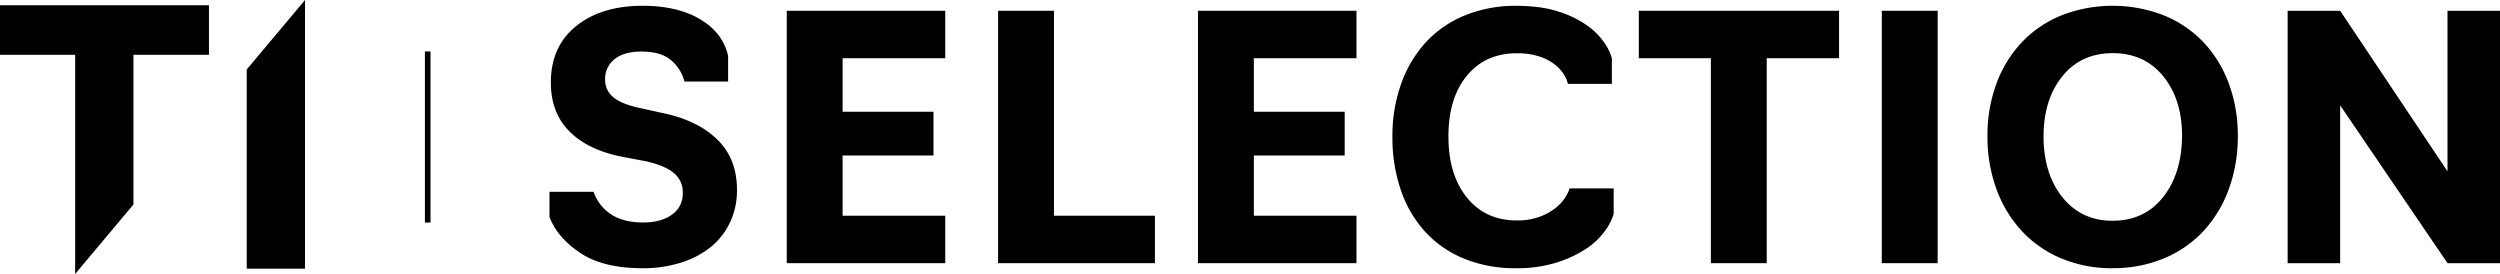 <svg id="Слой_1" data-name="Слой 1" xmlns="http://www.w3.org/2000/svg" xmlns:xlink="http://www.w3.org/1999/xlink" viewBox="0 0 1339.24 146.75"><defs><style>.cls-1{fill:none;}.cls-2{clip-path:url(#clip-path);}</style><clipPath id="clip-path" transform="translate(-143.08 -183.57)"><rect class="cls-1" width="1633" height="529"/></clipPath></defs><g class="cls-2"><polygon points="111.94 29.35 111.94 2.82 0 2.82 0 29.35 40.26 29.35 40.26 146.75 71.49 109.53 71.49 29.35 111.94 29.35"/><polygon points="132.17 37.22 132.17 143.93 163.4 143.93 163.4 0 132.17 37.22"/><path d="M487.2,327.25q-20.93,0-33.17-8.11t-16.59-19.29V286.33h23.62a23.57,23.57,0,0,0,9.28,12q6.59,4.43,17.4,4.42,9.38,0,15.23-4.15a13.5,13.5,0,0,0,5.86-11.72,13.09,13.09,0,0,0-4.78-10.63q-4.77-4-15.05-6.31l-12.44-2.35Q458.17,264,448.17,254t-10-26.23q0-19.29,13.52-30.2t35.7-10.9q18.56,0,30.74,7.21t15,19.65v13.7H509.73a22,22,0,0,0-7.21-11.45q-5.4-4.59-15.86-4.59-9.37,0-14.43,4.14a13.35,13.35,0,0,0-5,10.82,11.9,11.9,0,0,0,4.14,9.28q4.16,3.71,13.88,5.86l13,2.89q18.39,3.78,29,14.06t10.63,27a40.37,40.37,0,0,1-3.69,17.4,37.46,37.46,0,0,1-10.37,13.25,48.37,48.37,0,0,1-16,8.38,67.76,67.76,0,0,1-20.55,3" transform="translate(-143.08 -183.57)"/><polygon points="421.46 140.98 421.46 5.77 506.37 5.77 506.37 31.19 451.38 31.19 451.38 59.86 500.06 59.86 500.06 83.29 451.38 83.29 451.38 115.56 506.37 115.56 506.37 140.98 421.46 140.98"/><polygon points="534.67 140.98 534.67 5.77 564.6 5.77 564.6 115.56 618.68 115.56 618.68 140.98 534.67 140.98"/><polygon points="641.75 140.98 641.75 5.77 726.66 5.77 726.66 31.19 671.68 31.19 671.68 59.86 720.35 59.86 720.35 83.29 671.68 83.29 671.68 115.56 726.66 115.56 726.66 140.98 641.75 140.98"/><path d="M955.19,327.25a72,72,0,0,1-27.85-5.13,57.78,57.78,0,0,1-20.82-14.43,63.27,63.27,0,0,1-13-22.26A86.18,86.18,0,0,1,889,257a82.87,82.87,0,0,1,4.78-28.85,65,65,0,0,1,13.34-22.17,58.22,58.22,0,0,1,20.91-14.24,71,71,0,0,1,27.13-5.05q13.53,0,23,3.15a55.18,55.18,0,0,1,15.41,7.57,36.84,36.84,0,0,1,9.11,9.29,26.67,26.67,0,0,1,3.87,8.11v13.7H983a15.47,15.47,0,0,0-2-4.78,20.59,20.59,0,0,0-4.77-5.4,26.93,26.93,0,0,0-8.3-4.42,37.48,37.48,0,0,0-12.35-1.8q-16.75,0-26.68,12T919,256.77q0,20.37,9.91,32.63t26.68,12.25a34.14,34.14,0,0,0,12.35-2,31.07,31.07,0,0,0,8.48-4.69,23.09,23.09,0,0,0,5.13-5.58,19.26,19.26,0,0,0,2.35-4.87h23.61v13.7a30.56,30.56,0,0,1-4.68,9.1,38.1,38.1,0,0,1-10,9.47A63.22,63.22,0,0,1,977,324.19a70.4,70.4,0,0,1-21.82,3.06" transform="translate(-143.08 -183.57)"/><polygon points="916.5 140.98 916.5 31.19 877.91 31.19 877.91 5.77 985.18 5.77 985.18 31.19 946.42 31.19 946.42 140.98 916.5 140.98"/><rect x="1008.07" y="5.77" width="29.93" height="135.21"/><path d="M1274.82,327.26a70.09,70.09,0,0,1-27.4-5.23,60.74,60.74,0,0,1-21.18-14.61A66.39,66.39,0,0,1,1212.62,285a81.38,81.38,0,0,1-4.86-28.58,79.39,79.39,0,0,1,4.86-28.21,65,65,0,0,1,13.62-22.08,60.74,60.74,0,0,1,21.18-14.33,75.6,75.6,0,0,1,54.8,0,60.87,60.87,0,0,1,21.19,14.33A65.09,65.09,0,0,1,1337,228.19a79.39,79.39,0,0,1,4.86,28.21A81.38,81.38,0,0,1,1337,285a66.53,66.53,0,0,1-13.61,22.44A60.87,60.87,0,0,1,1302.22,322a70.09,70.09,0,0,1-27.4,5.23m0-25.42q17,0,27-12.62T1312,256.4q0-19.63-10.1-32t-27-12.35q-17,0-27,12.35t-10.1,32q0,20.21,10.1,32.82t27,12.62" transform="translate(-143.08 -183.57)"/><polygon points="1225.48 140.98 1225.48 5.77 1253.61 5.77 1311.12 91.77 1311.12 5.77 1339.24 5.77 1339.24 140.98 1311.12 140.98 1253.61 56.43 1253.61 140.98 1225.48 140.98"/><rect x="227.62" y="27.55" width="3" height="91.65"/></g></svg>